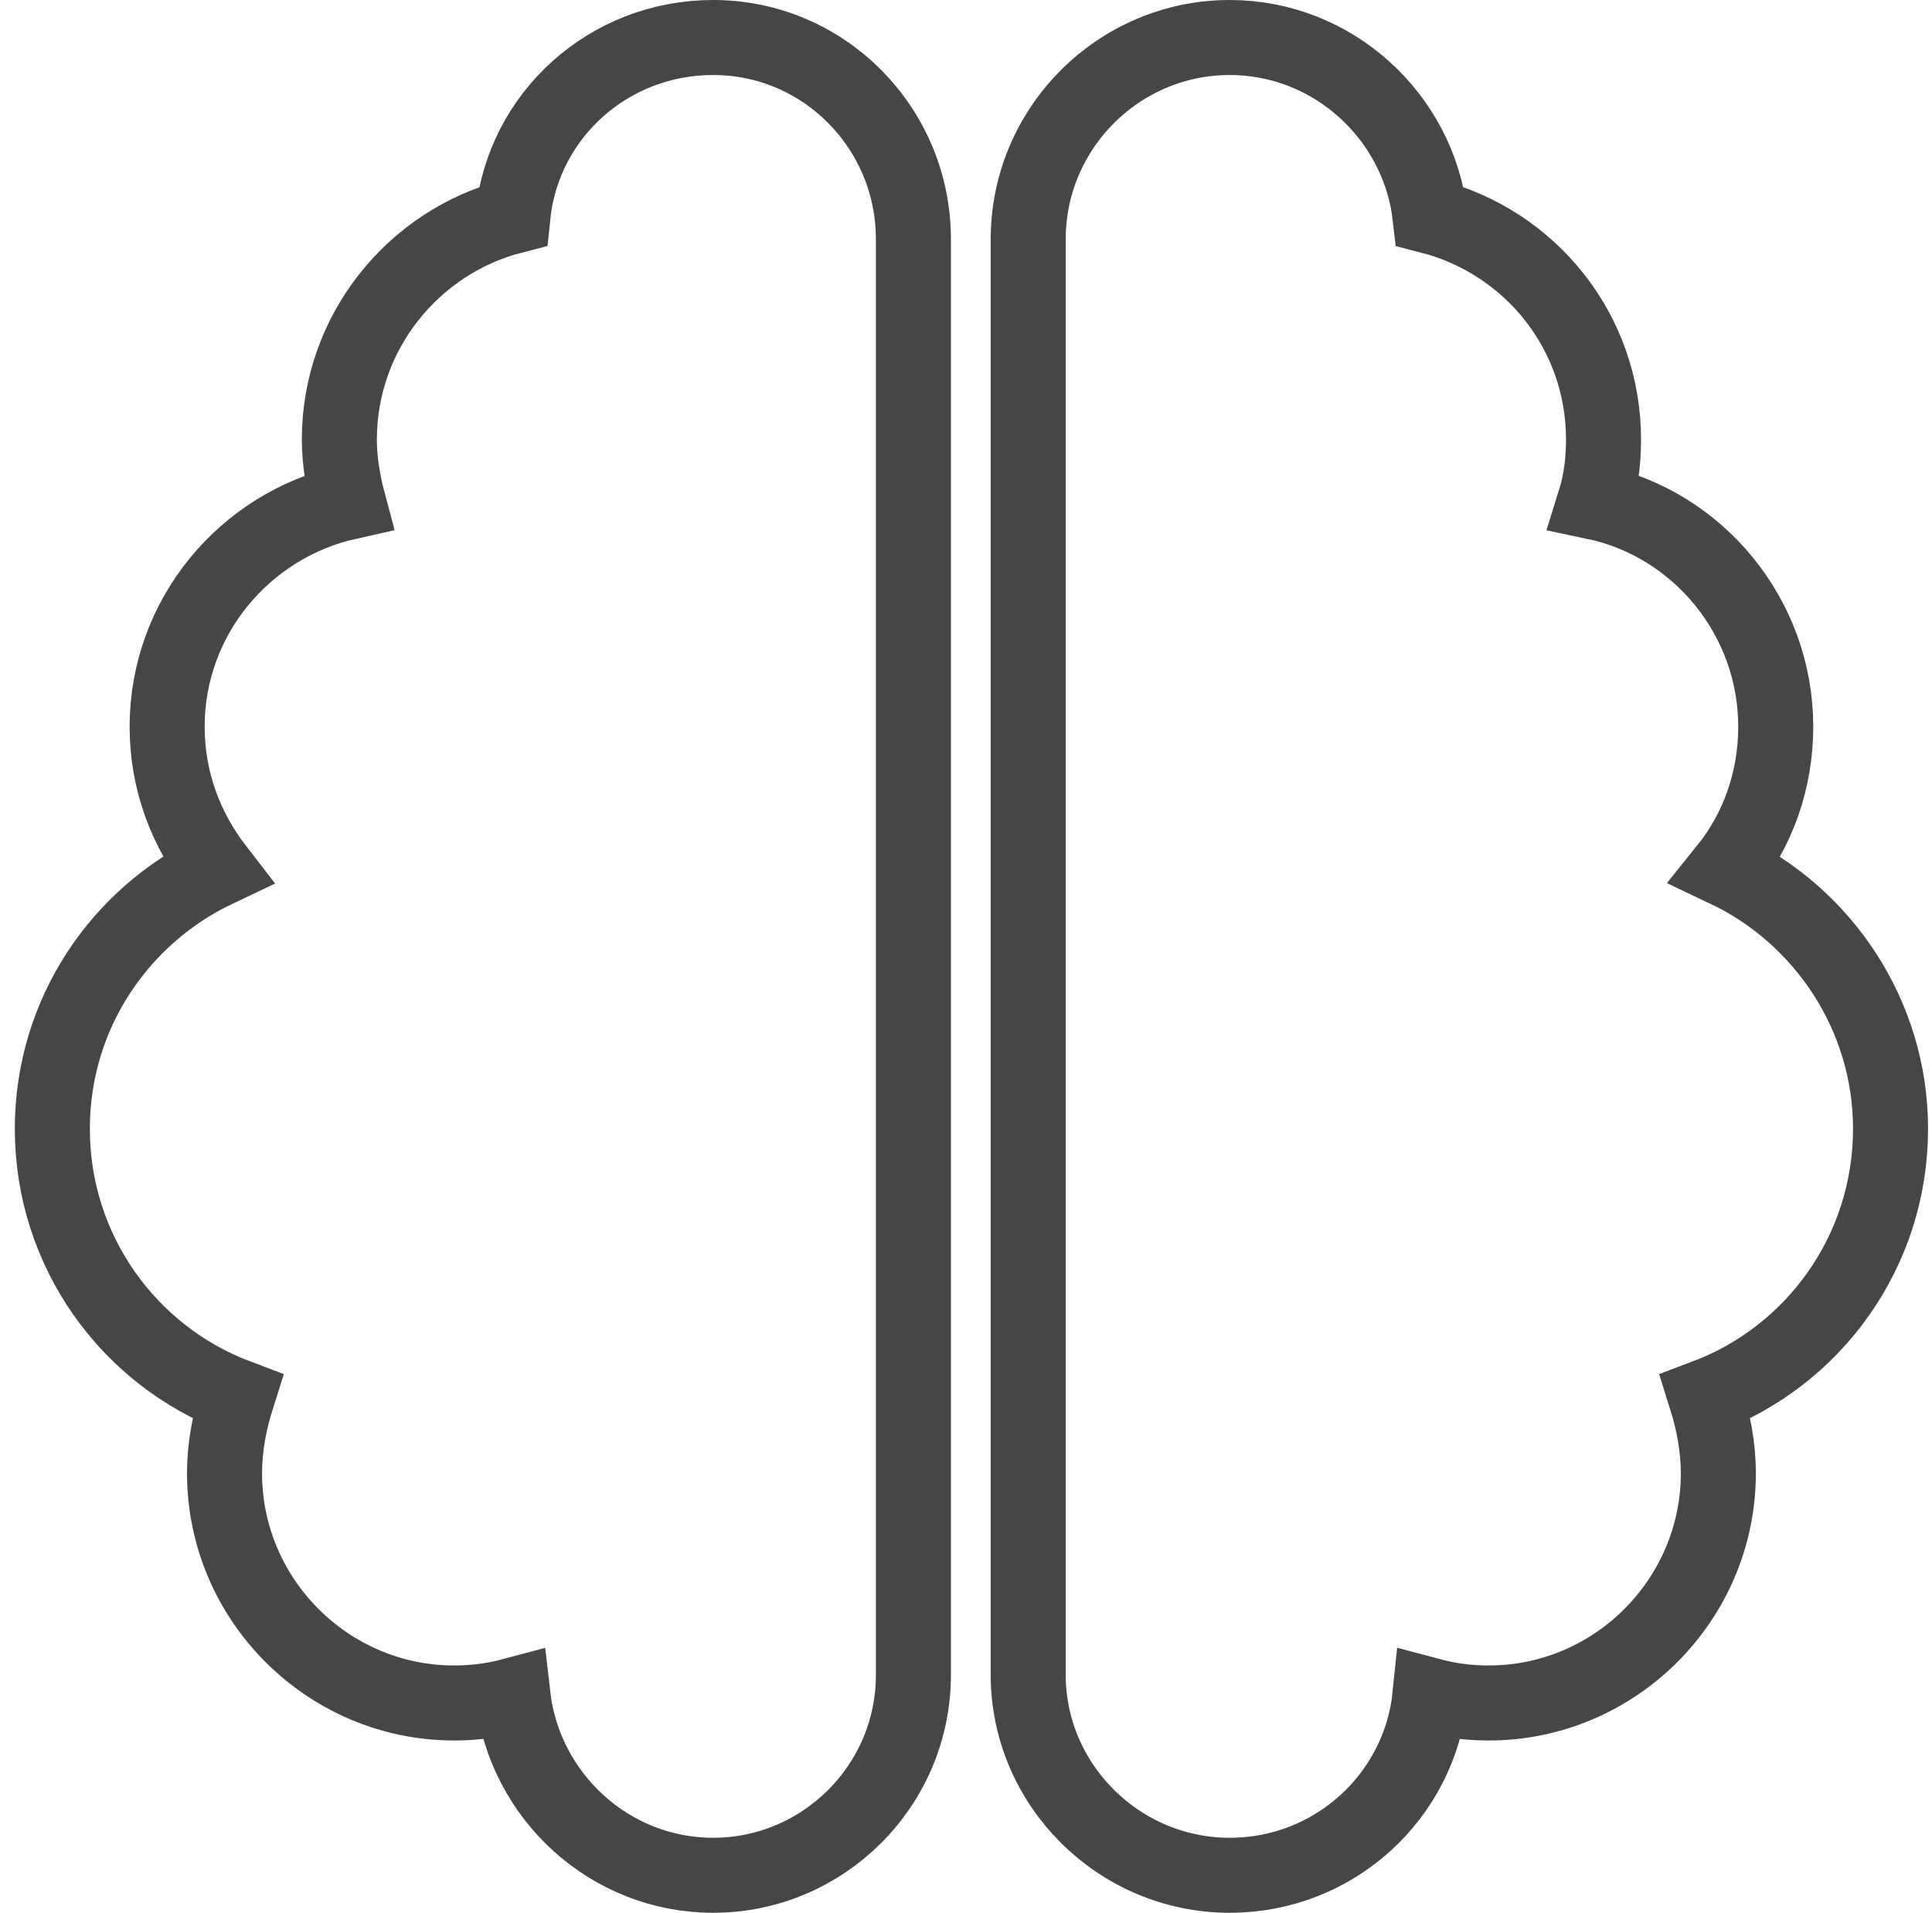 <svg width="103" height="102" viewBox="0 0 103 102" fill="none" xmlns="http://www.w3.org/2000/svg">
<path d="M38.019 2C43.935 2 48.696 6.832 48.696 12.753V89.315C48.696 95.236 43.867 100 38.019 100C32.51 100 27.953 95.781 27.341 90.404C26.321 90.676 25.301 90.812 24.213 90.812C17.48 90.812 11.971 85.3 11.971 78.562C11.971 77.133 12.243 75.772 12.652 74.479C6.871 72.301 2.79 66.721 2.79 60.188C2.79 54.062 6.395 48.822 11.563 46.372C9.931 44.263 8.911 41.676 8.911 38.75C8.911 32.897 13.059 27.997 18.568 26.772C18.296 25.751 18.092 24.594 18.092 23.438C18.092 17.721 22.037 12.889 27.341 11.528C27.885 6.151 32.442 2 38.019 2ZM65.562 2C71.071 2 75.627 6.219 76.239 11.528C81.544 12.889 85.488 17.653 85.488 23.438C85.488 24.594 85.352 25.683 85.012 26.772C90.521 27.929 94.669 32.897 94.669 38.75C94.669 41.608 93.717 44.263 92.017 46.372C97.186 48.822 100.79 54.131 100.79 60.188C100.79 66.721 96.71 72.301 90.929 74.479C91.337 75.772 91.609 77.133 91.609 78.562C91.609 85.3 86.1 90.812 79.368 90.812C78.279 90.812 77.259 90.676 76.239 90.404C75.695 95.781 71.139 100 65.562 100C59.645 100 54.817 95.168 54.817 89.315V12.753C54.817 6.832 59.645 2 65.562 2Z" stroke="#474647" stroke-width="4" stroke-miterlimit="10"/>
</svg>

